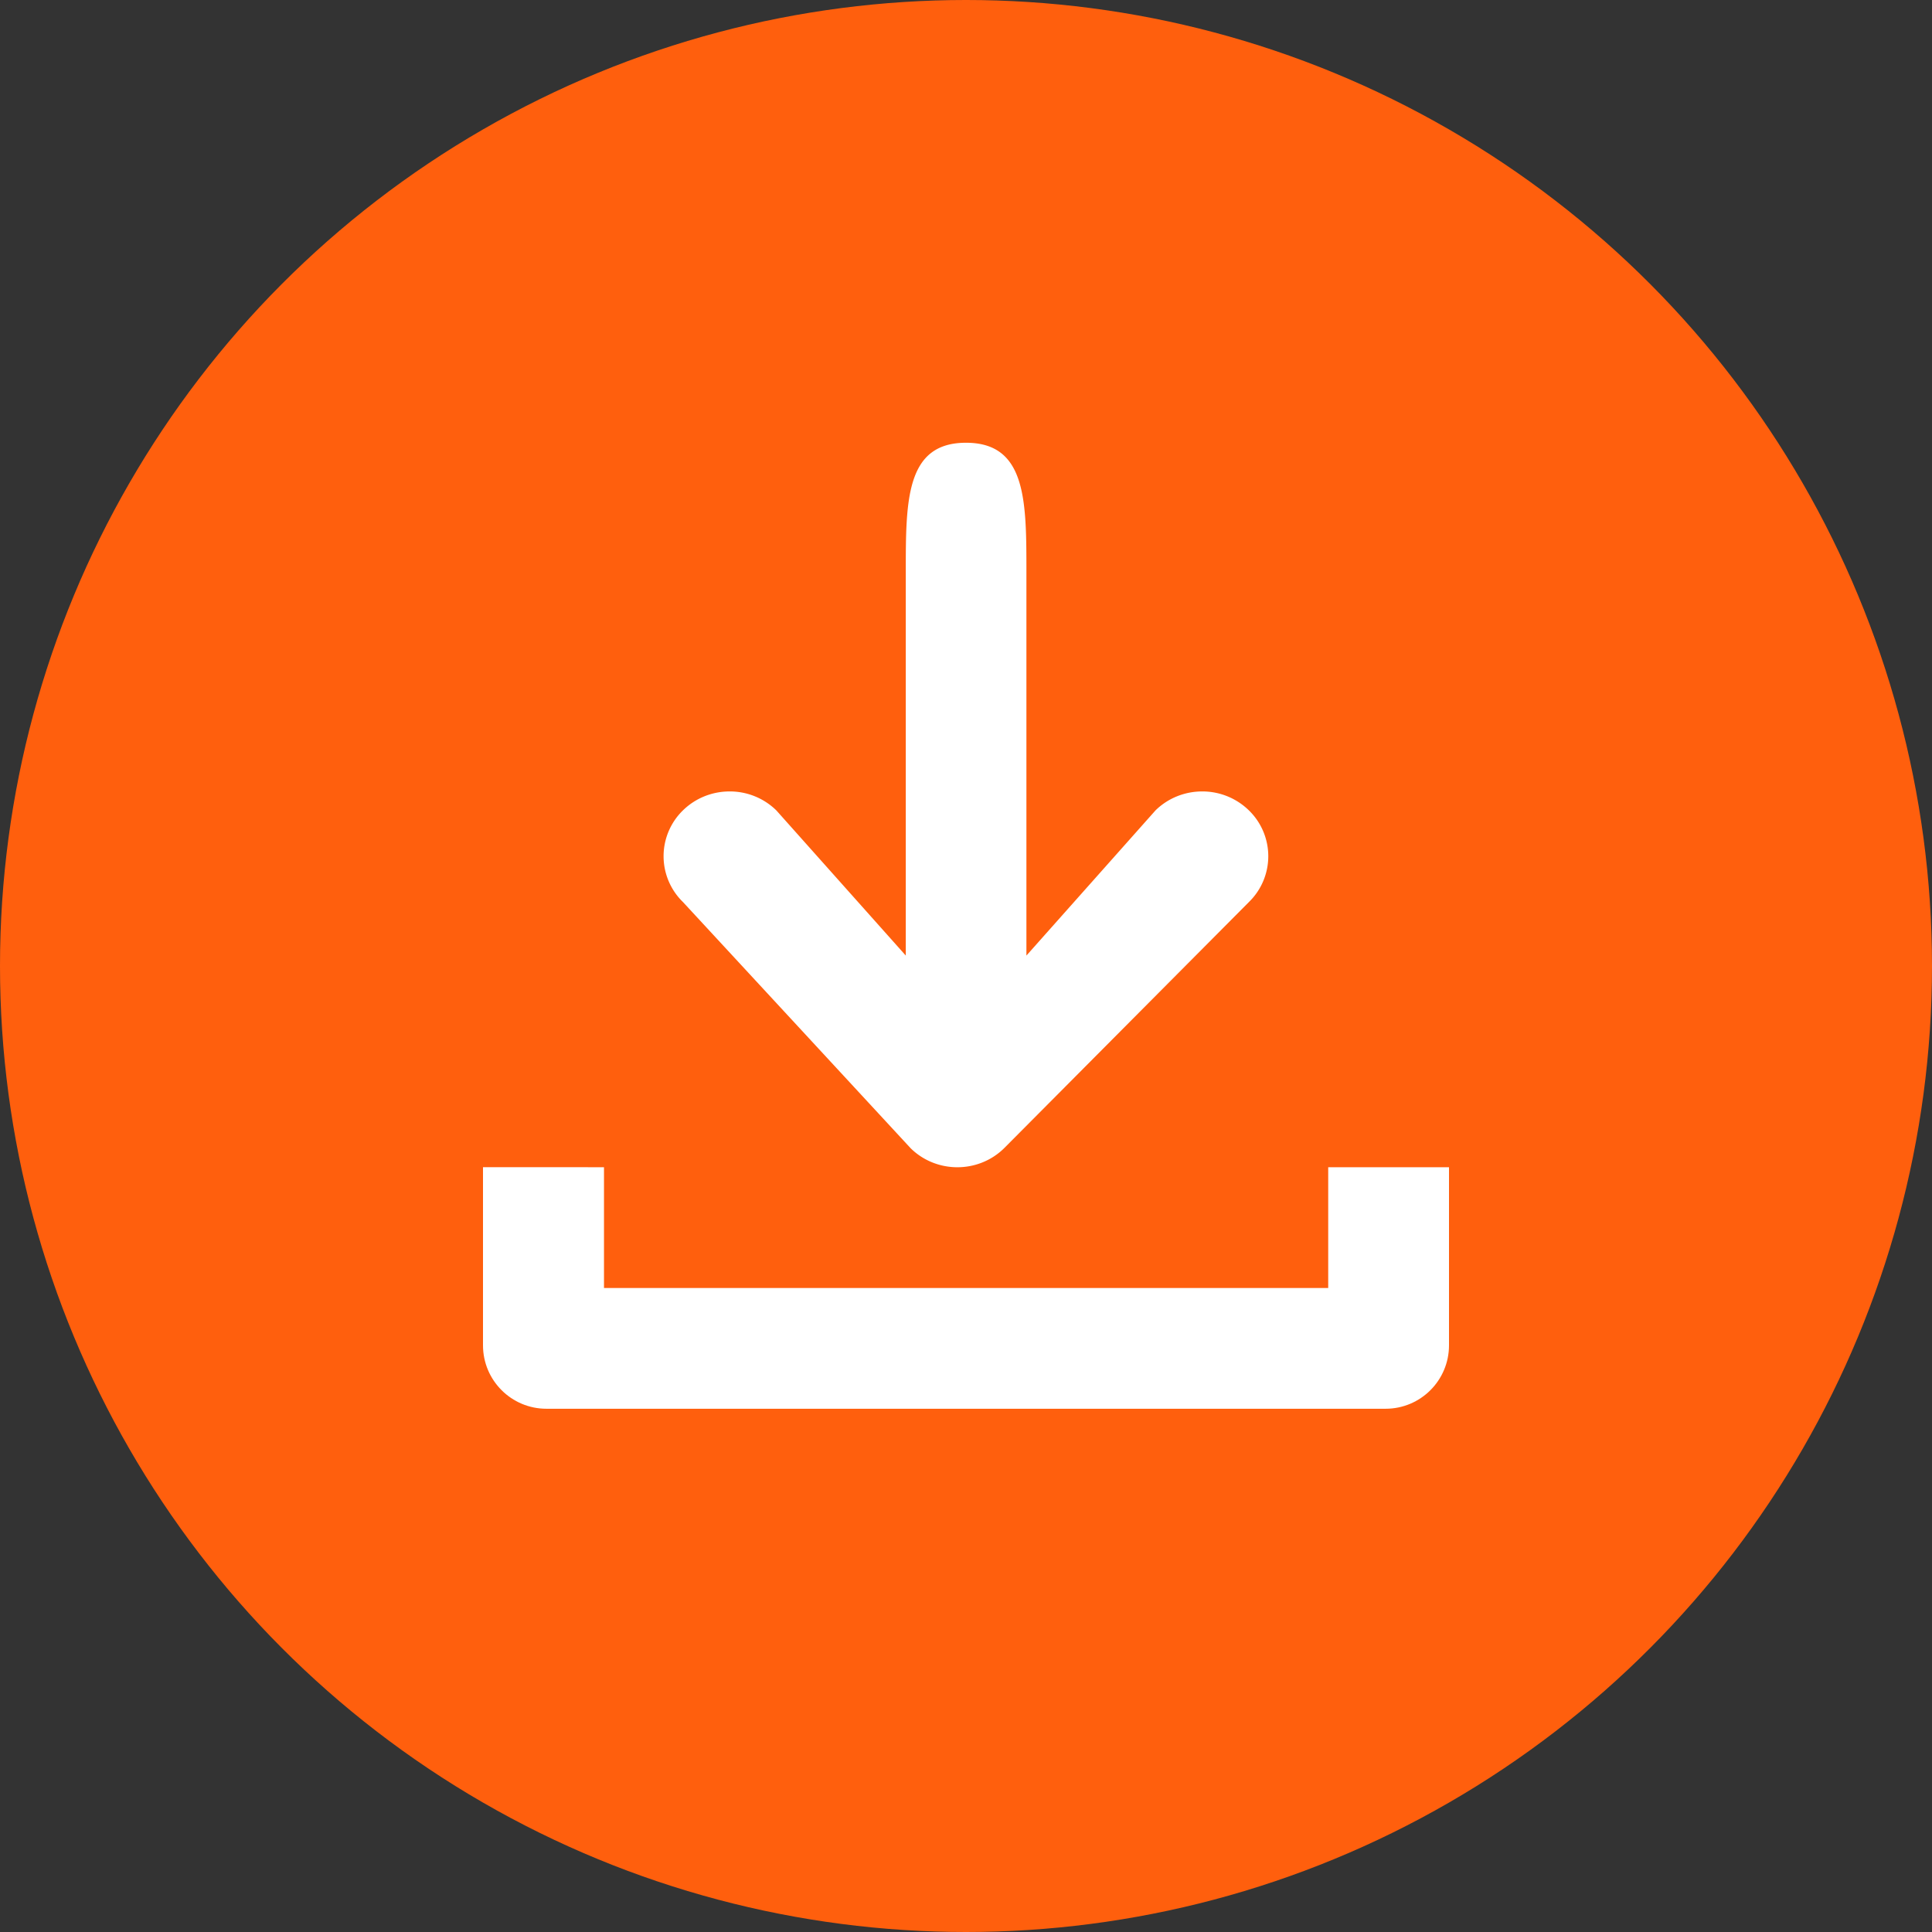 <svg width="48" height="48" viewBox="0 0 48 48" xmlns="http://www.w3.org/2000/svg">
    <rect x="0" y="0" width="48" height="48" fill="#333333" stroke="none"/>
    <g fill="none" fill-rule="evenodd">
        <circle fill="#FF5F0D" cx="24" cy="24" r="24"/>
        <g fill="#FFF">
            <path d="M32.999 29v3H15.006v-3.001H12v4.425c0 .87.705 1.576 1.576 1.576h20.849c.87 0 1.575-.706 1.575-1.576V29L33 29z"/>
            <path d="M22.626 28.529c.64.628 1.679.628 2.319 0l6.084-6.118a1.588 1.588 0 0 0 0-2.277 1.653 1.653 0 0 0-1.16-.471c-.42 0-.84.157-1.16.47l-3.208 3.608V14.22c0-1.778 0-3.22-1.501-3.22-1.5 0-1.496 1.442-1.496 3.22v9.521l-3.216-3.607a1.65 1.65 0 0 0-1.16-.471c-.42 0-.84.157-1.16.47a1.588 1.588 0 0 0 0 2.278l5.658 6.118z"/>
        </g>
    </g>
</svg>
